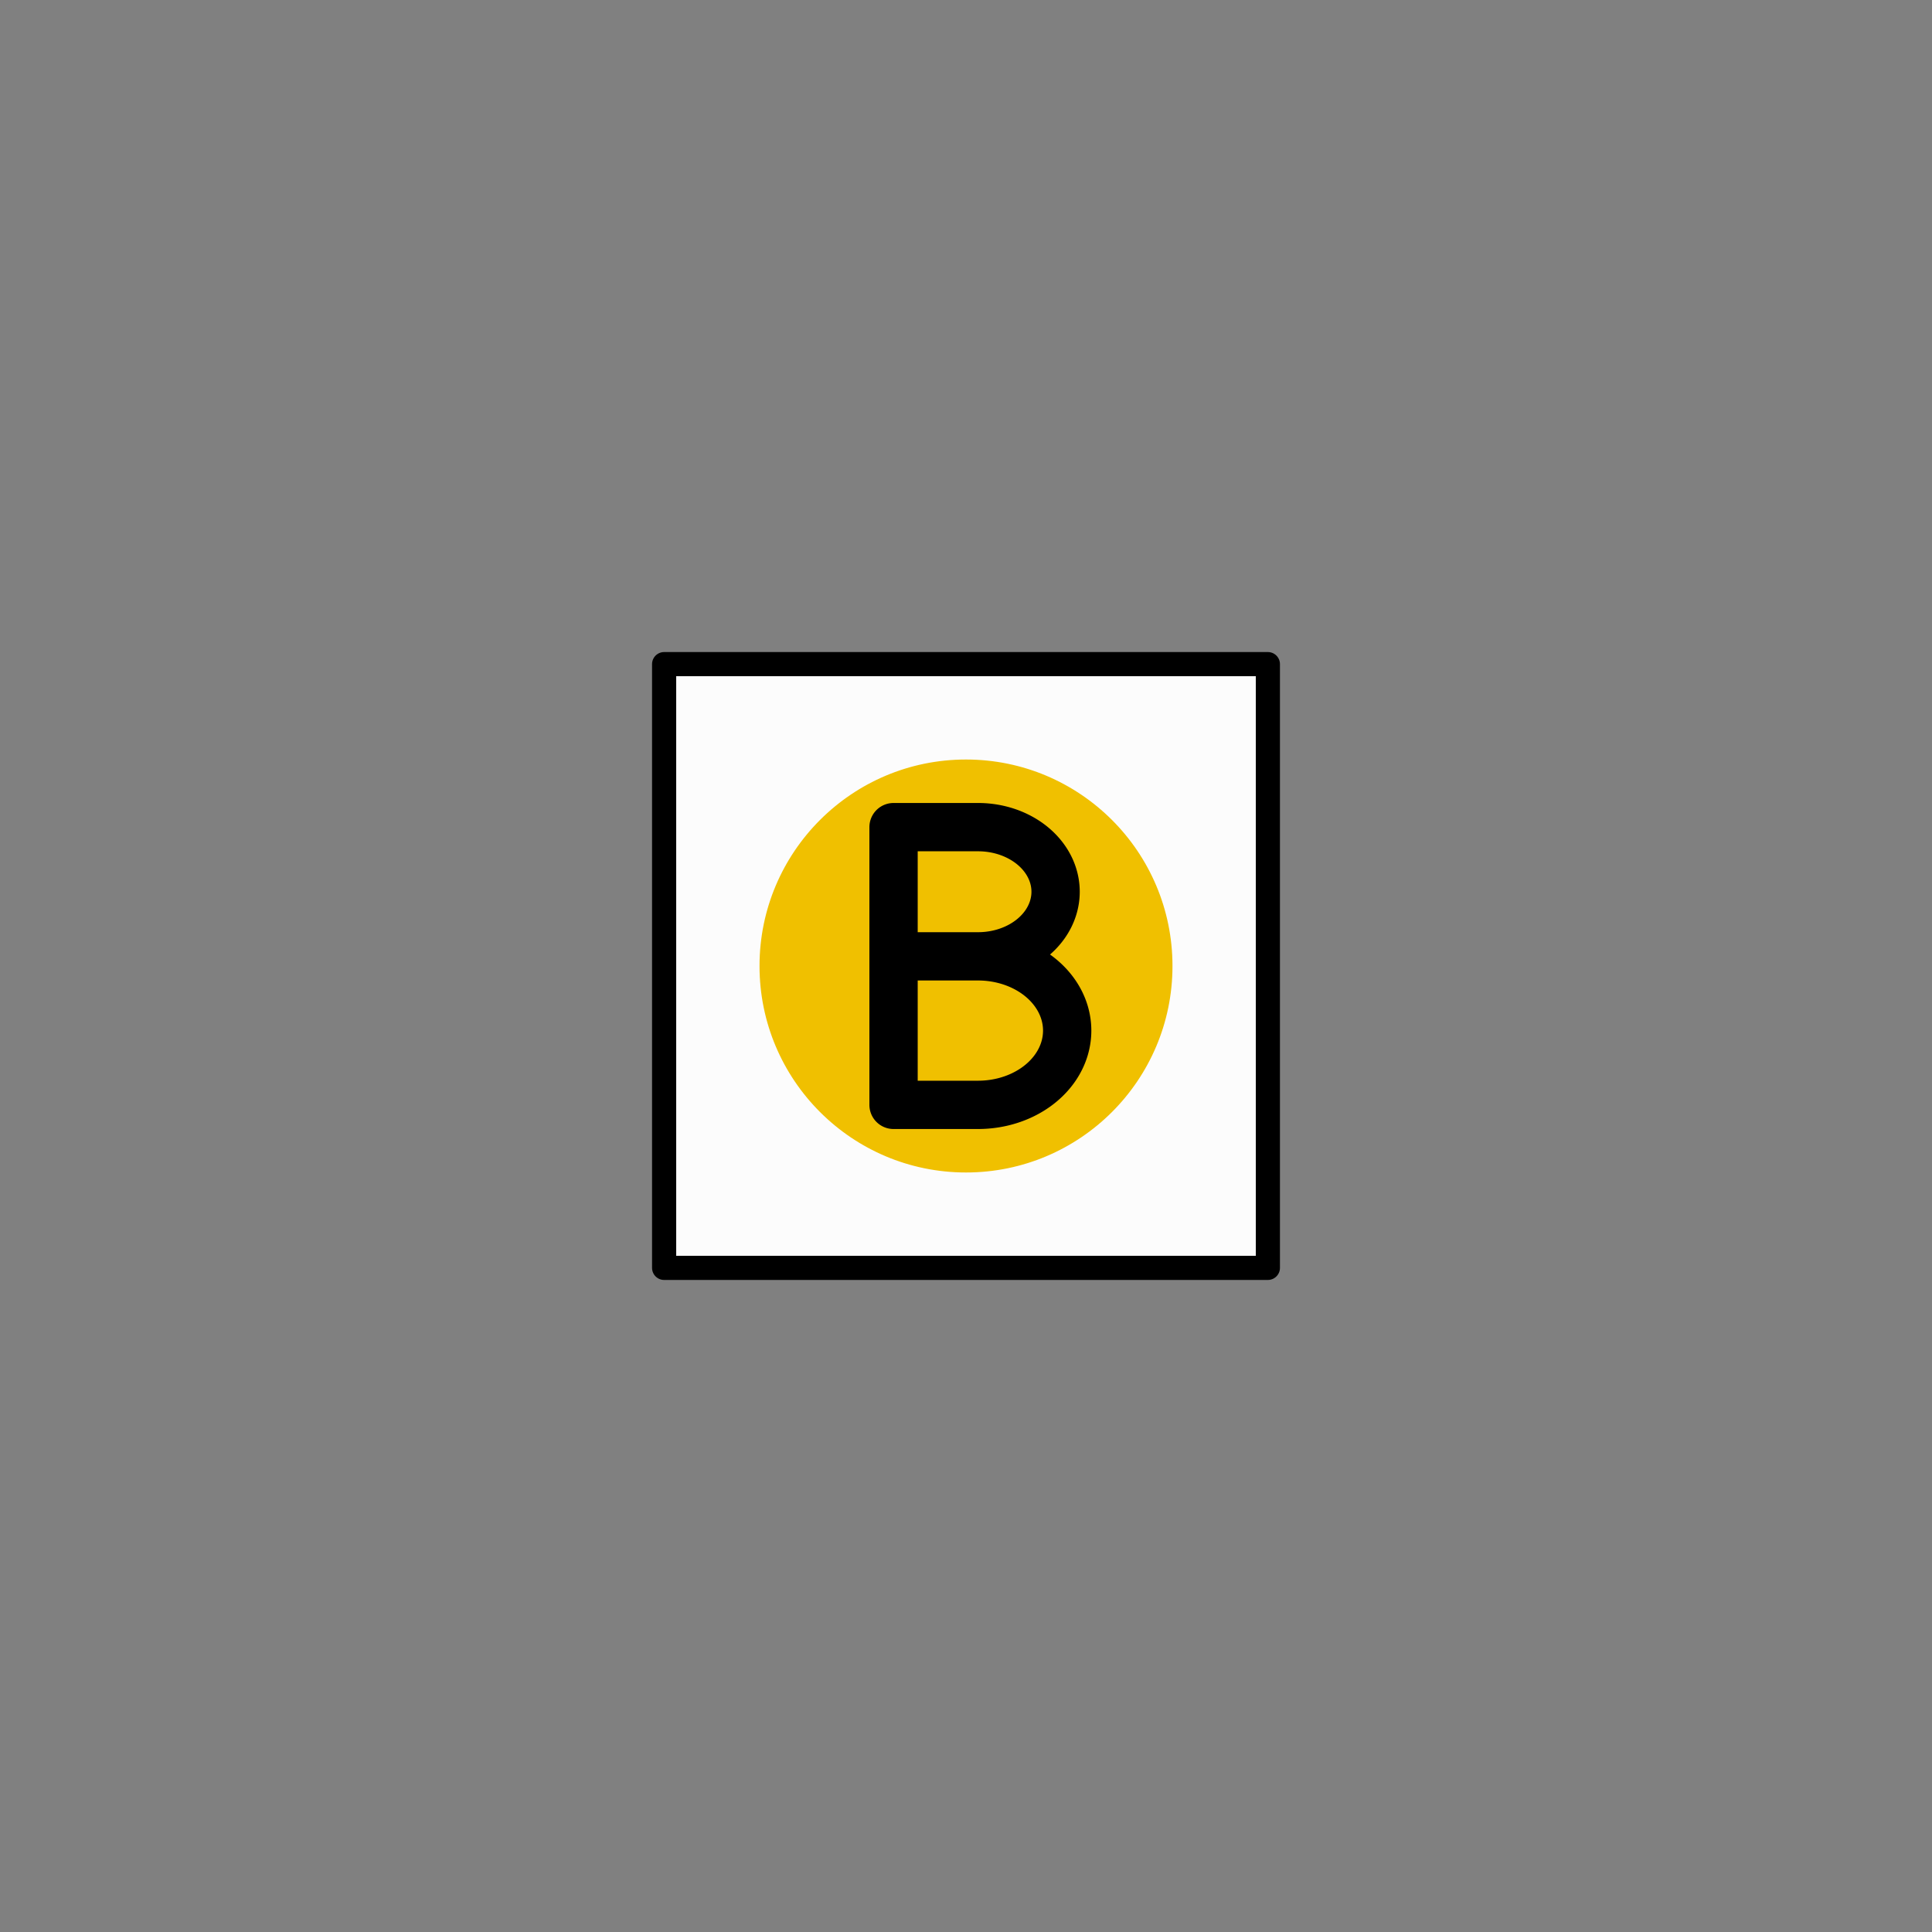 <svg xmlns="http://www.w3.org/2000/svg" width="800" height="800">   
<rect width="100%" height="100%" fill="#808080" stroke="none"/>   
<g fill="none"
   transform="matrix(1,0,0,-1,400,400)"
   stroke-width="10"
   stroke-linejoin="round"
   stroke-linecap="round">

<!--              -->
<!-- SIGNATUR W25 -->
<!-- ============ -->

<!-- LEUPOLDISHAIN PUNKTWEG GELB-B 2.5 MM -->

<g id="leupoldishain_punktweg_gelb_b">

<!-- Umriss -->

<path d=
  "
    M -125,-125
    h 250 v 250 h -250 v -250
  "
  stroke-width="10"
  stroke="black"
  fill="rgb(252,252,252)"
  zx="0" zy="0"
  />

<circle cx="0" cy="0" r="85" fill="rgb(240,192,0)" stroke="rgb(240,192,0)" stroke-width="1" ></circle>

<path d=
  "
  M -30,57.5
  L -30,-57.5

  M -30,57.5
  L 5,57.5
  A 32.1,26.75,0,0,0 5,4

  M -30,4
  L 5,4
  A 36.9,30.75,0,0,0 5,-57.5

  M -30,-57.5
  L 5,-57.5
  "
  stroke-width="20" stroke="black" fill="none"
></path>



</g>

<!-- ENDE LEUPOLDISHAIN PUNKTWEG GELB-B -->

</g>

</svg>


